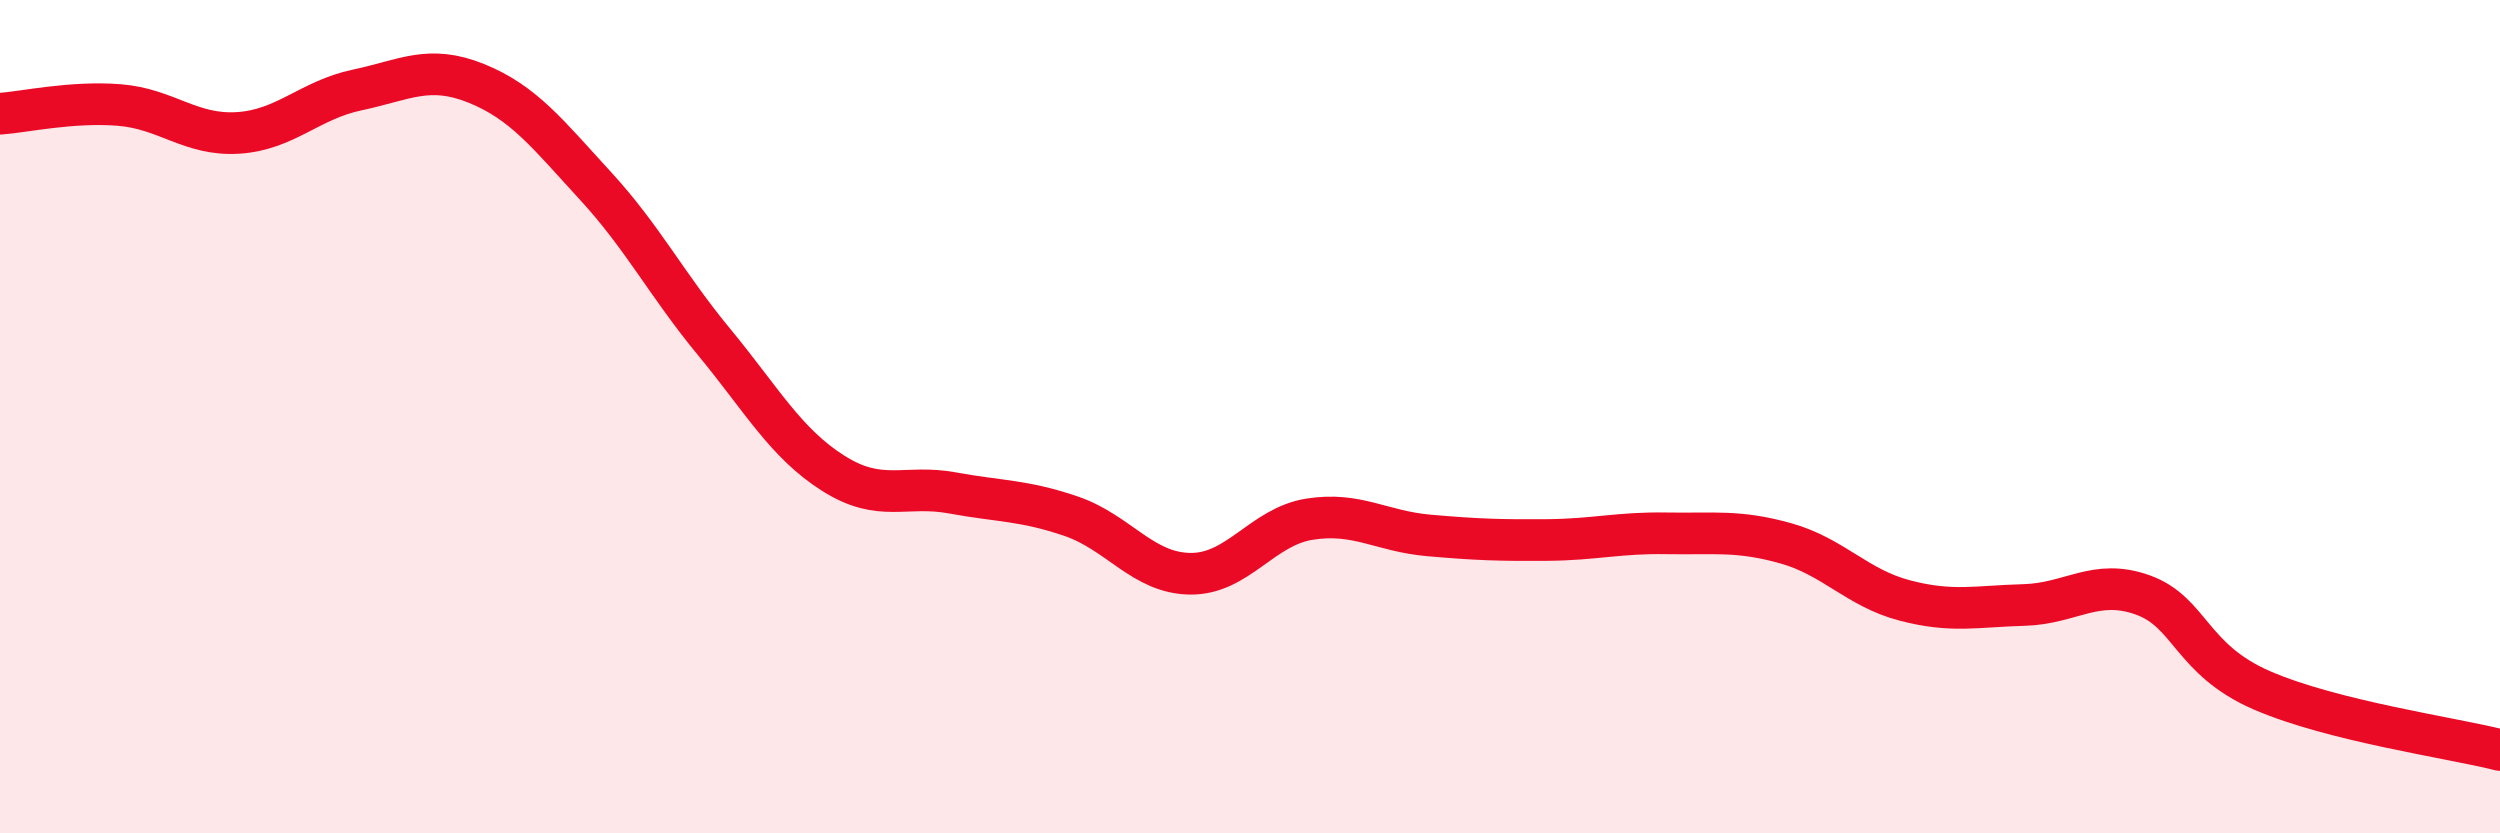 
    <svg width="60" height="20" viewBox="0 0 60 20" xmlns="http://www.w3.org/2000/svg">
      <path
        d="M 0,2.73 C 0.57,2.69 1.72,2.43 2.86,2.52 C 4,2.61 4.57,3.26 5.71,3.19 C 6.85,3.12 7.43,2.4 8.57,2.16 C 9.71,1.92 10.29,1.54 11.43,2 C 12.57,2.46 13.15,3.22 14.29,4.46 C 15.43,5.7 16,6.83 17.14,8.21 C 18.28,9.59 18.86,10.64 20,11.36 C 21.14,12.08 21.72,11.62 22.86,11.83 C 24,12.04 24.57,12 25.71,12.39 C 26.85,12.78 27.43,13.76 28.57,13.77 C 29.71,13.78 30.29,12.64 31.43,12.46 C 32.57,12.28 33.15,12.75 34.29,12.85 C 35.43,12.95 36,12.97 37.14,12.96 C 38.28,12.95 38.86,12.78 40,12.8 C 41.14,12.82 41.72,12.72 42.86,13.04 C 44,13.36 44.57,14.11 45.71,14.41 C 46.85,14.71 47.43,14.55 48.57,14.52 C 49.71,14.49 50.29,13.87 51.43,14.28 C 52.57,14.69 52.58,15.83 54.29,16.57 C 56,17.31 58.86,17.71 60,18L60 20L0 20Z"
        fill="#EB0A25"
        opacity="0.1"
        stroke-linecap="round"
        stroke-linejoin="round"
      />
      <path
        d="M 0,2.73 C 0.57,2.69 1.72,2.43 2.86,2.52 C 4,2.61 4.57,3.26 5.71,3.19 C 6.85,3.12 7.43,2.4 8.57,2.16 C 9.71,1.92 10.29,1.54 11.43,2 C 12.57,2.46 13.15,3.22 14.29,4.46 C 15.43,5.7 16,6.83 17.14,8.21 C 18.28,9.59 18.86,10.64 20,11.36 C 21.14,12.08 21.72,11.62 22.86,11.83 C 24,12.04 24.57,12 25.71,12.39 C 26.85,12.78 27.43,13.76 28.57,13.77 C 29.71,13.78 30.29,12.64 31.43,12.46 C 32.57,12.28 33.15,12.75 34.29,12.85 C 35.43,12.95 36,12.97 37.14,12.96 C 38.28,12.95 38.86,12.78 40,12.8 C 41.14,12.82 41.72,12.72 42.86,13.04 C 44,13.36 44.57,14.11 45.71,14.41 C 46.85,14.71 47.43,14.55 48.57,14.52 C 49.71,14.49 50.29,13.87 51.43,14.28 C 52.57,14.69 52.58,15.83 54.29,16.57 C 56,17.31 58.86,17.71 60,18"
        stroke="#EB0A25"
        stroke-width="1"
        fill="none"
        stroke-linecap="round"
        stroke-linejoin="round"
      />
    </svg>
  